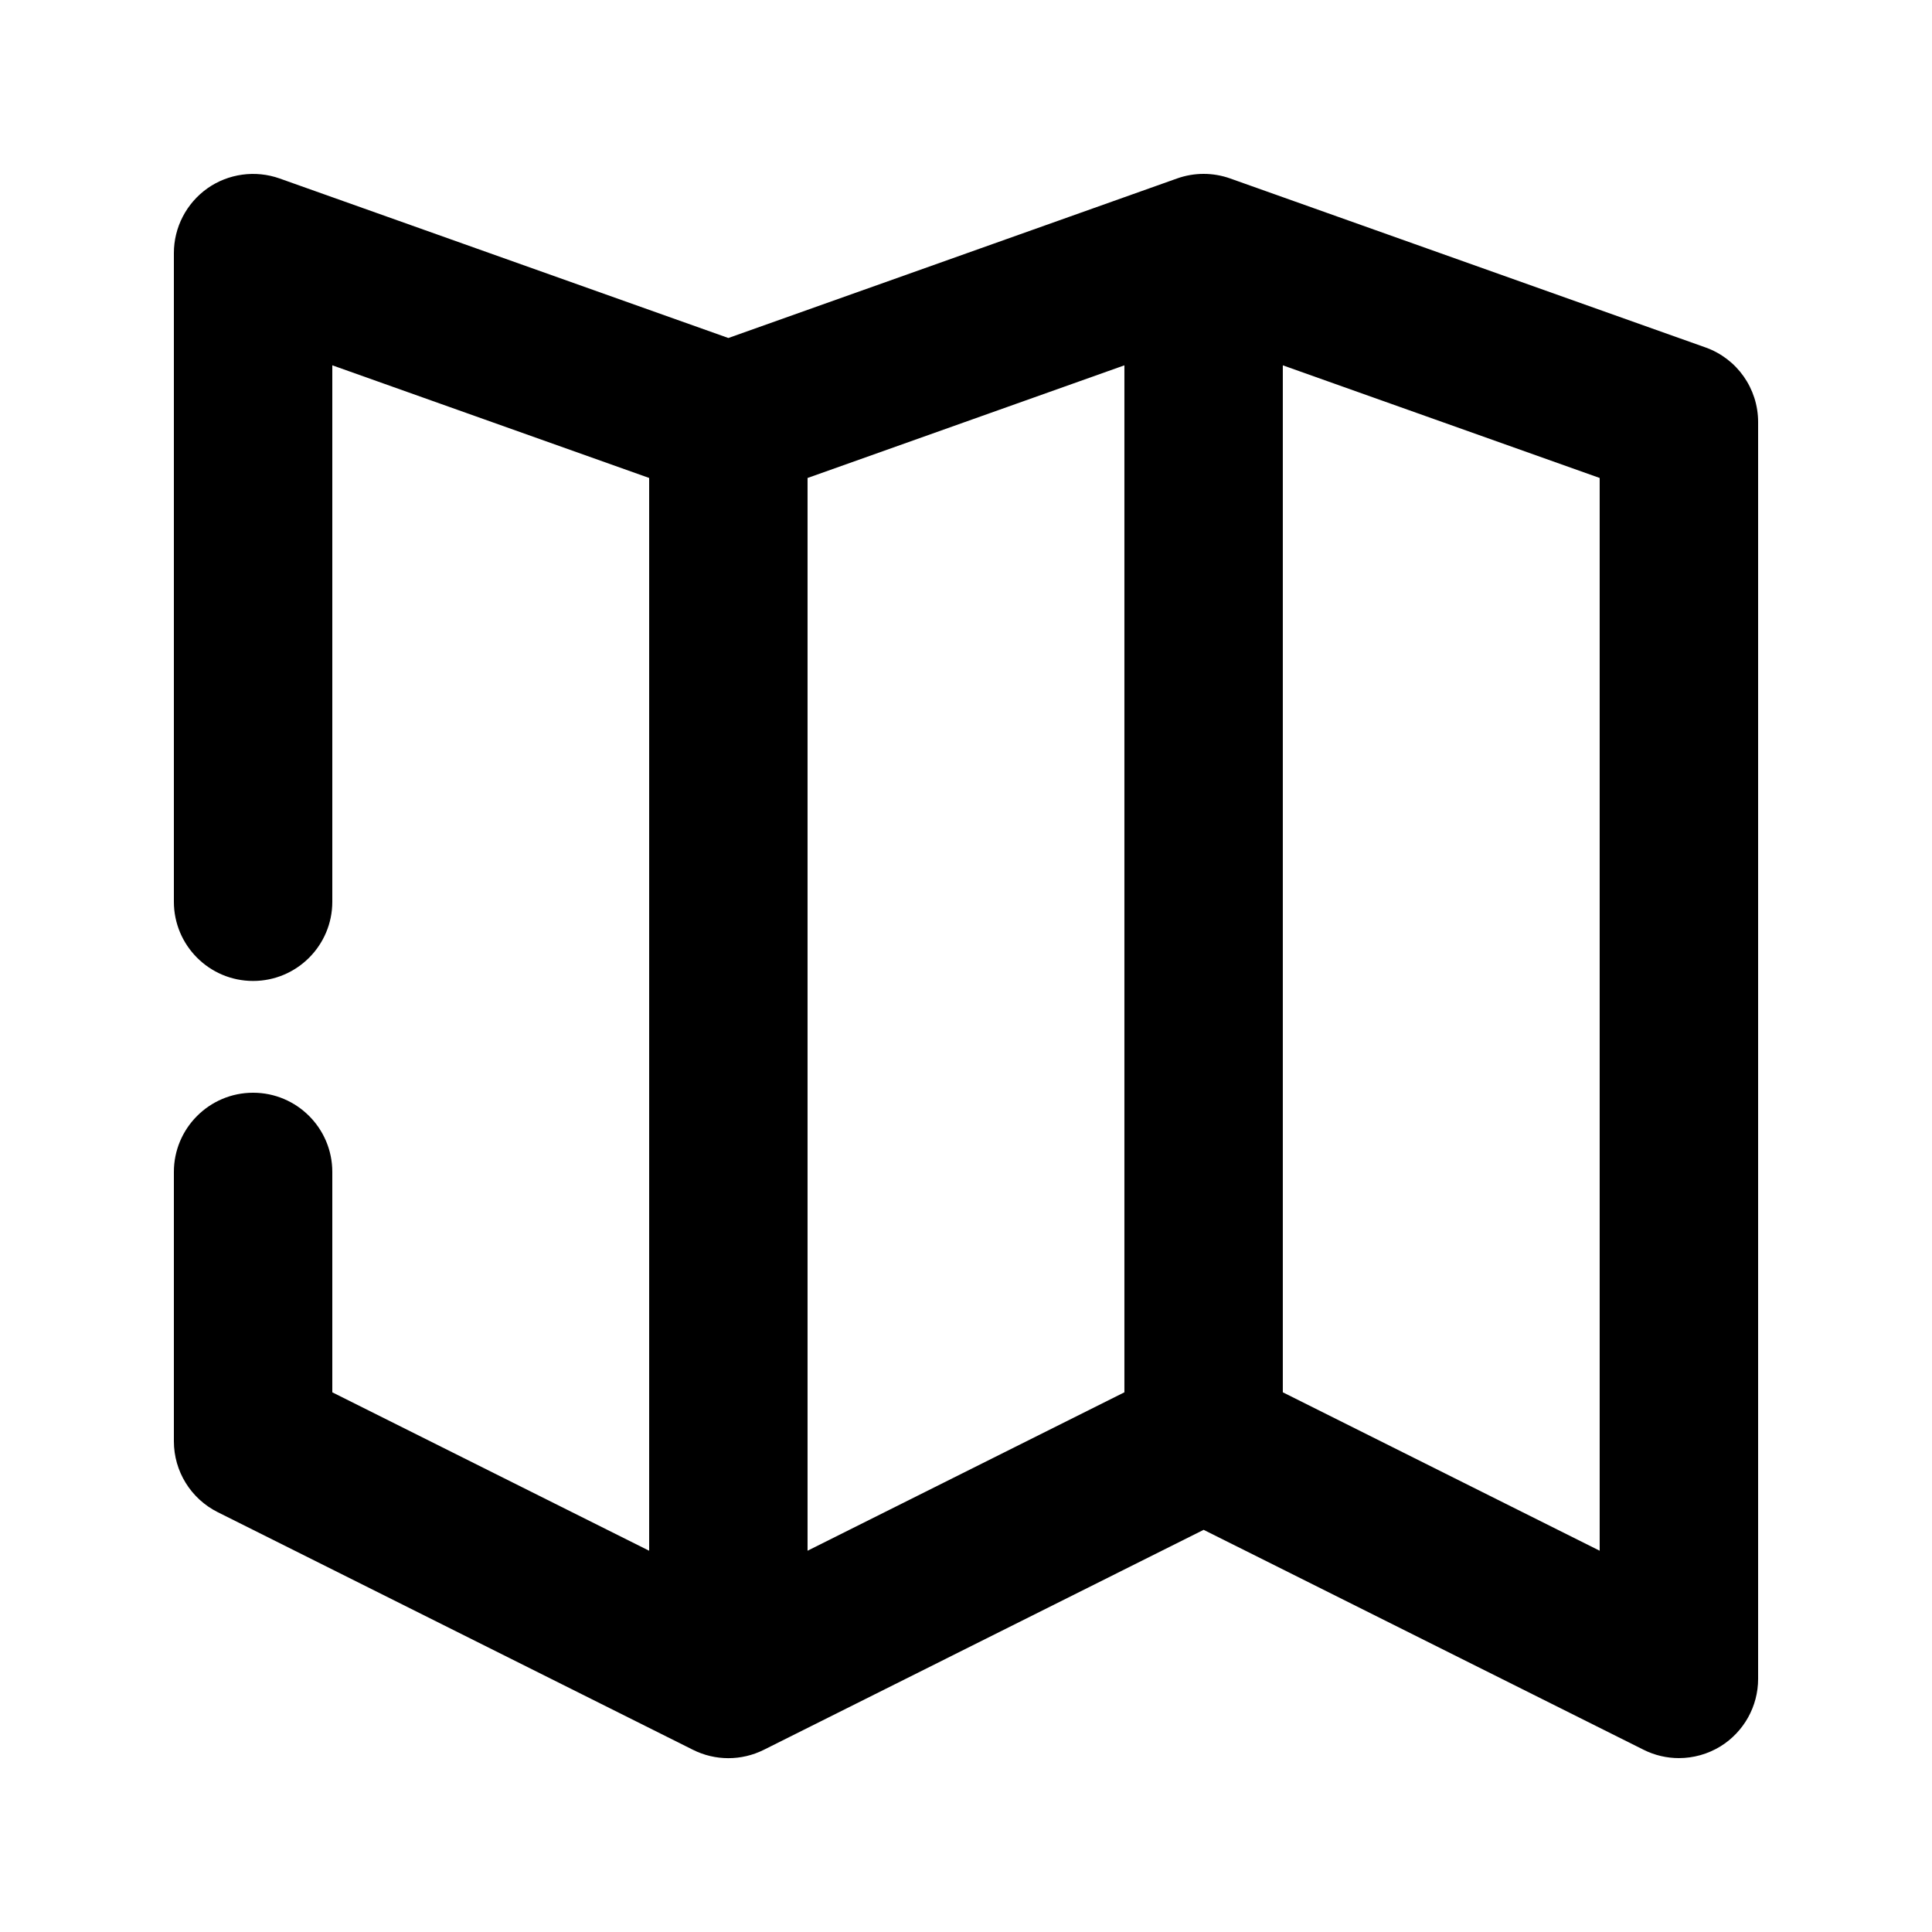 <?xml version="1.0" encoding="UTF-8"?>
<!-- Uploaded to: ICON Repo, www.svgrepo.com, Generator: ICON Repo Mixer Tools -->
<svg fill="#000000" width="800px" height="800px" version="1.1" viewBox="144 144 512 512" xmlns="http://www.w3.org/2000/svg">
 <path d="m595.96 236.07-125.95-44.777c-4.555-1.617-9.508-1.617-14.066 0l-118.92 42.281-118.92-42.277c-6.402-2.269-13.582-1.305-19.145 2.621-5.562 3.949-8.879 10.328-8.879 17.152v171.9c0 11.586 9.406 20.992 20.992 20.992 11.586 0 20.992-9.406 20.992-20.992v-142.16l83.969 29.852v284.3l-83.969-41.984v-58.402c0-11.586-9.406-20.992-20.992-20.992-11.586 0-20.992 9.406-20.992 20.992v71.371c0 7.957 4.492 15.219 11.609 18.789l125.95 62.977c5.898 2.961 12.867 2.961 18.789 0l116.55-58.293 116.57 58.273c2.957 1.488 6.168 2.223 9.379 2.223 3.84 0 7.66-1.051 11.043-3.129 6.172-3.84 9.949-10.578 9.949-17.863v-333.08c0-8.883-5.582-16.797-13.957-19.777zm-237.95 34.598 83.969-29.852v272.16l-83.969 41.984zm209.92 284.29-83.969-41.984v-272.16l83.969 29.852z"/>
</svg>